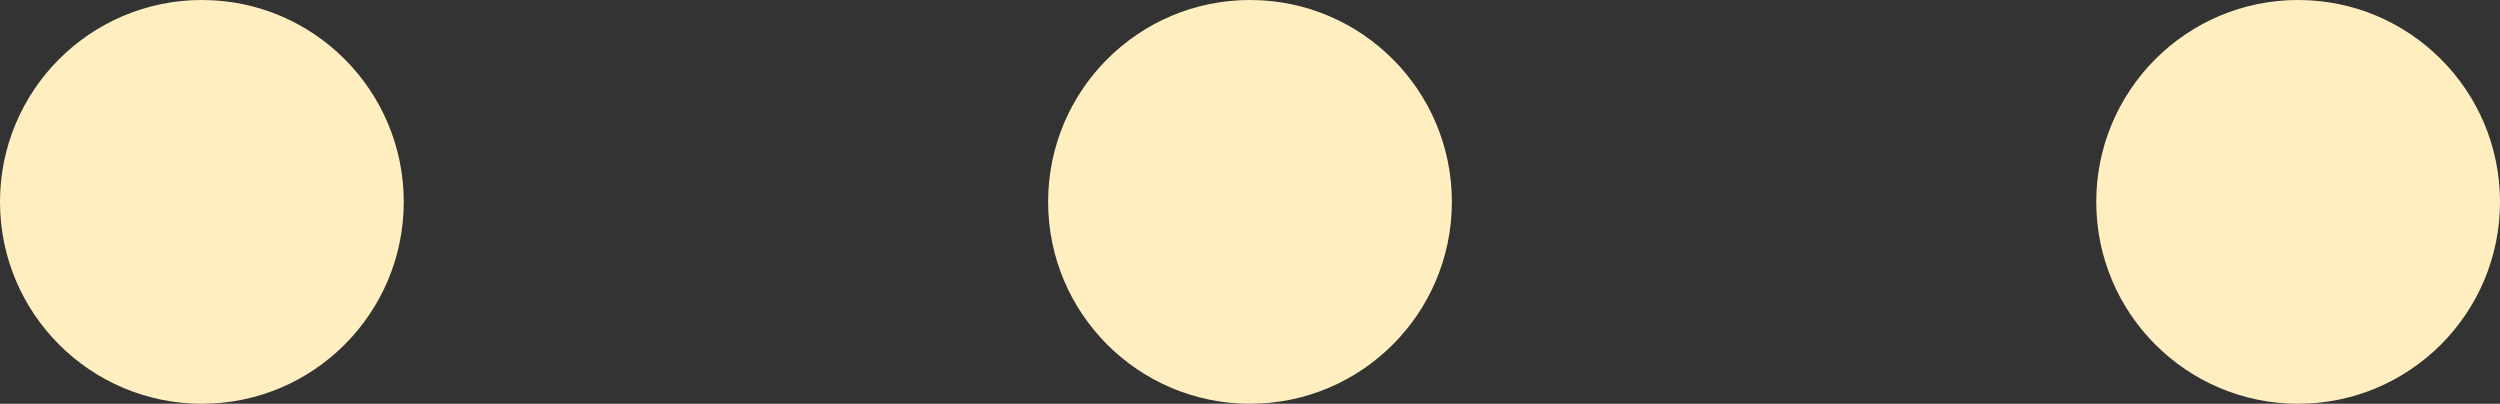 <svg xmlns="http://www.w3.org/2000/svg" viewBox="0 0 61.92 10"><rect x="0" y="0" width="61.92" height="10" fill="#333333" stroke="none"/><defs><style>.cls-1{fill:#ffeebf}</style></defs><g id="圖層_2" data-name="圖層 2"><g id="黃色背景"><circle class="cls-1" cx="5" cy="5" r="5"/><circle class="cls-1" cx="30.96" cy="5" r="5"/><circle class="cls-1" cx="56.92" cy="5" r="5"/></g></g></svg>